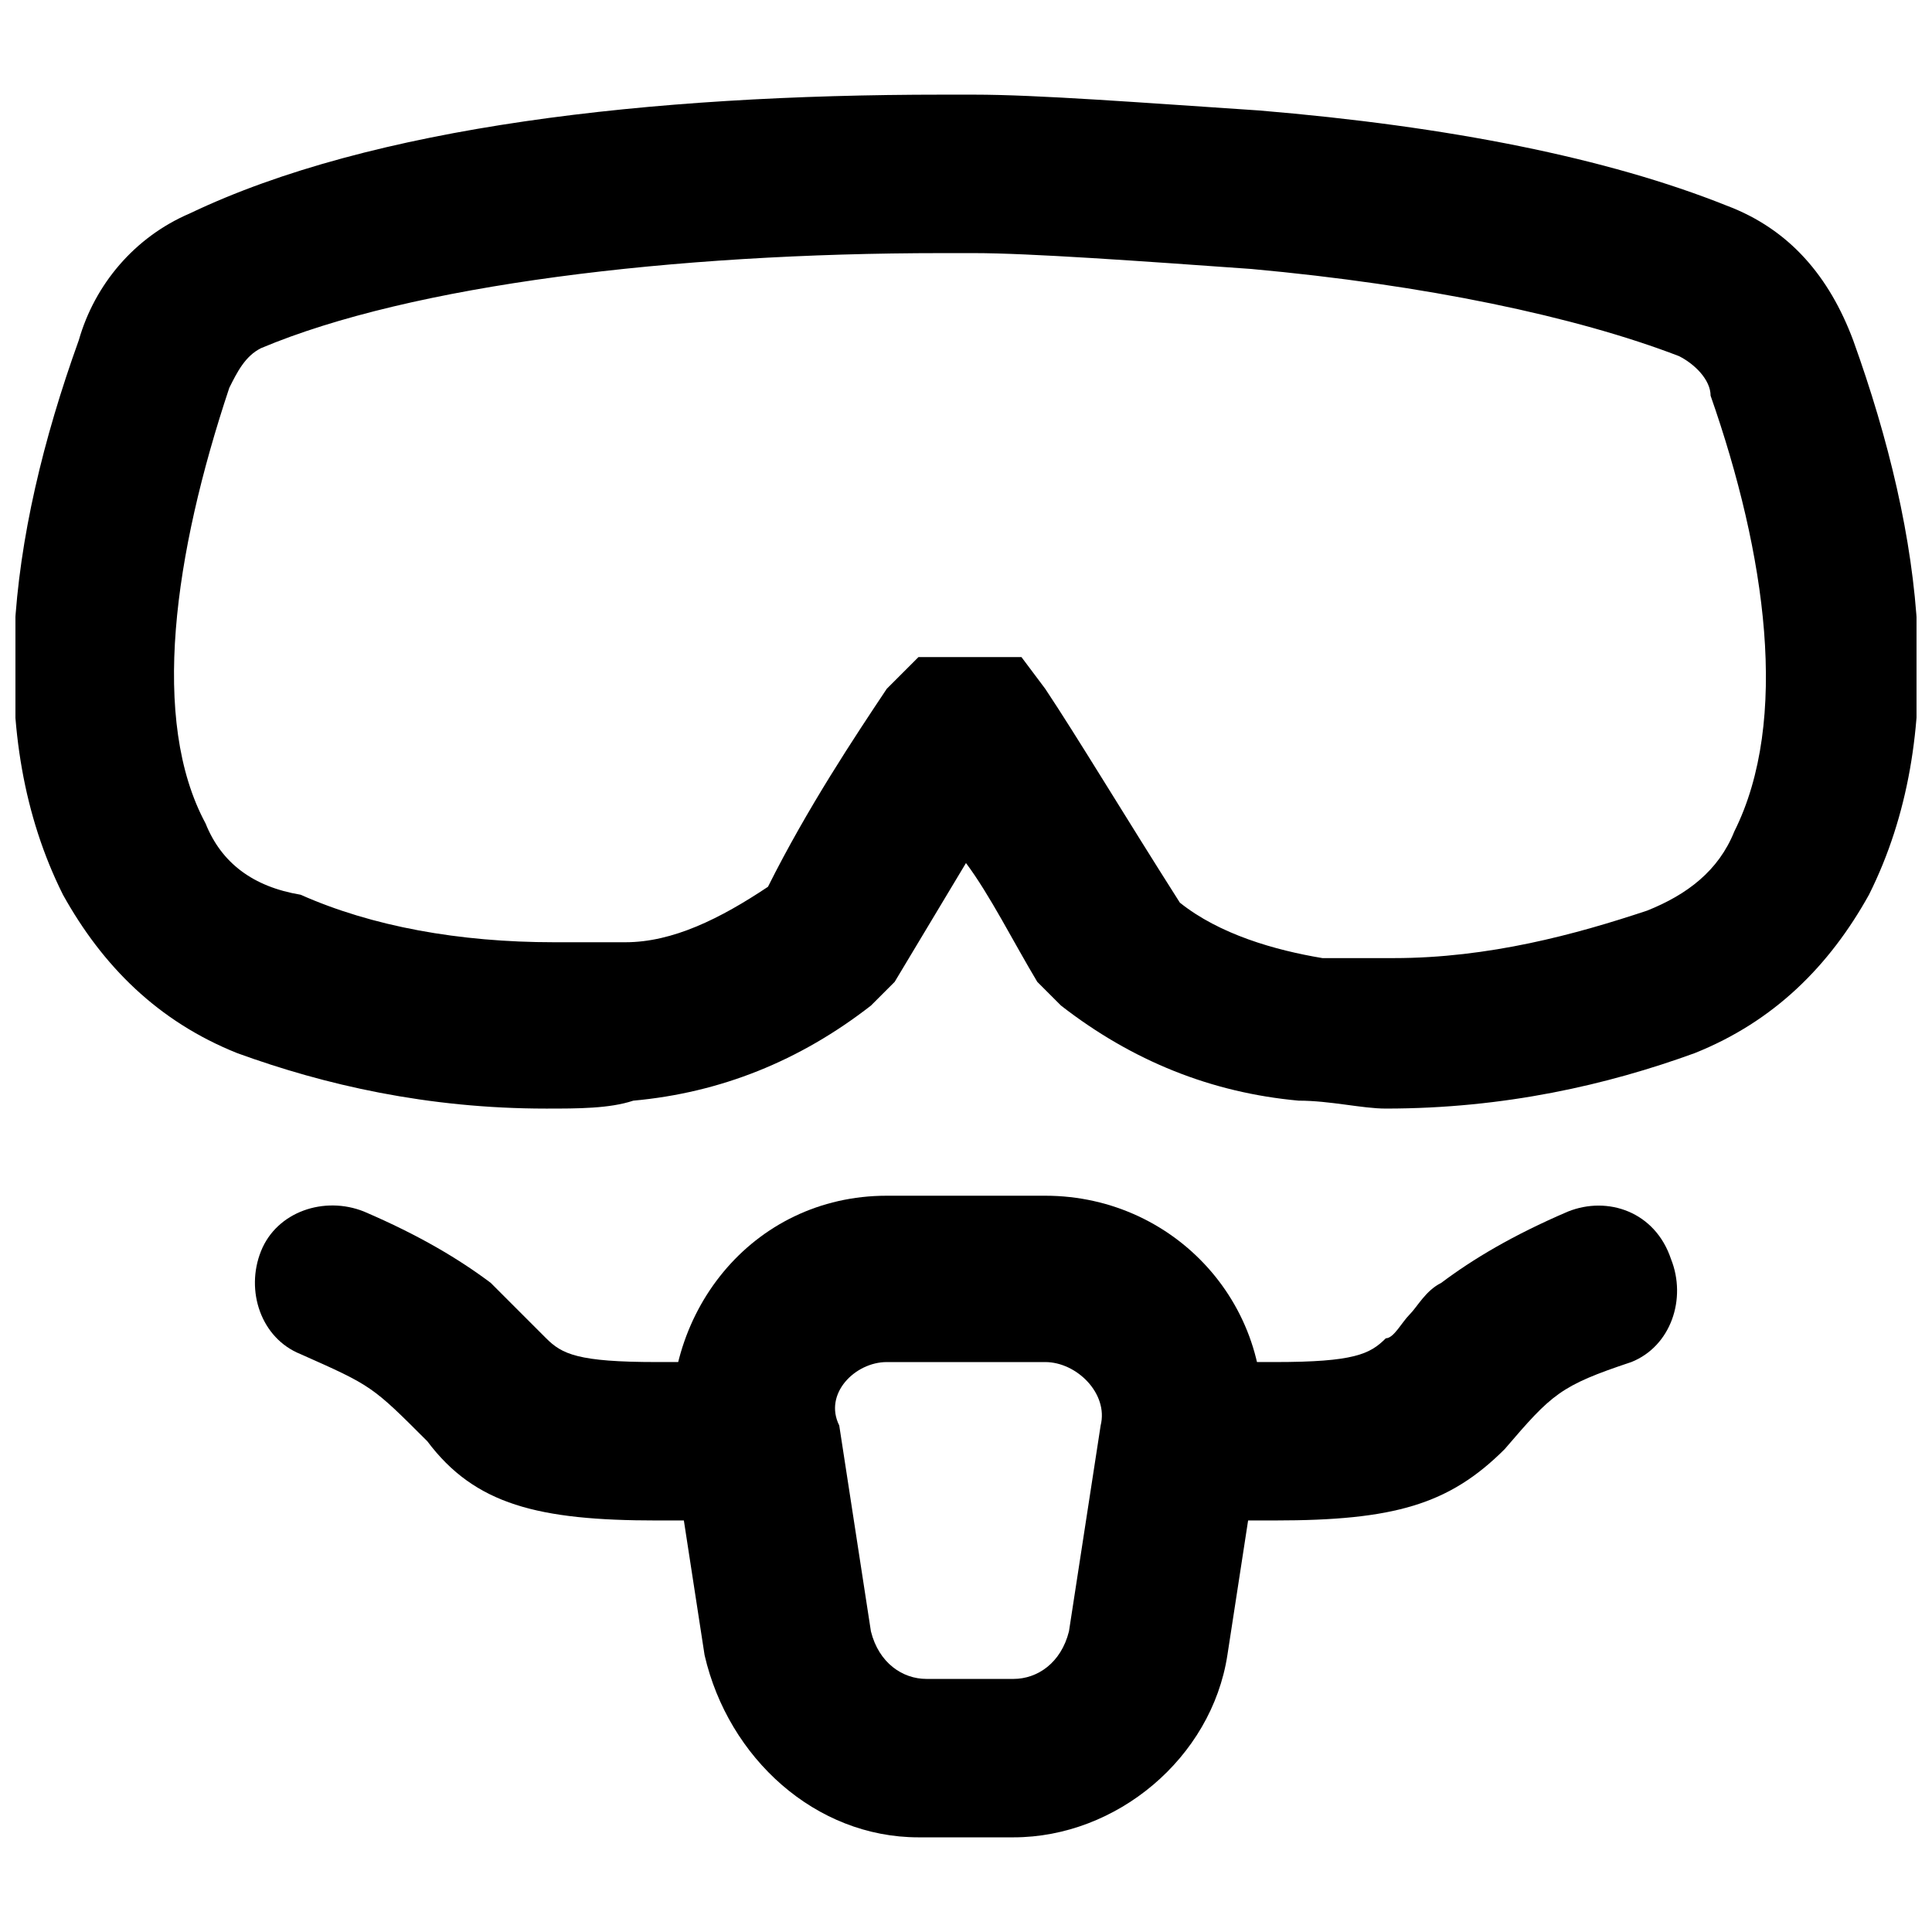 <?xml version="1.0" encoding="UTF-8"?>
<!-- Uploaded to: SVG Repo, www.svgrepo.com, Generator: SVG Repo Mixer Tools -->
<svg width="800px" height="800px" version="1.1" viewBox="144 144 512 512" xmlns="http://www.w3.org/2000/svg">
 <defs>
  <clipPath id="a">
   <path d="m148.09 169h503.81v269h-503.81z"/>
  </clipPath>
 </defs>
 <path d="m223.66 502.86c18.895 8.398 18.895 8.398 33.586 23.09 12.594 16.793 29.391 20.992 60.879 20.992h18.895c12.594 0 20.992-8.398 20.992-20.992s-8.398-20.992-20.992-20.992h-18.895c-20.992 0-25.191-2.098-29.391-6.297 0 0-4.199-4.199-6.297-6.297-2.098-2.098-6.297-6.297-8.395-8.398-8.398-6.297-18.895-12.594-33.586-18.895-10.496-4.199-23.09 0-27.289 10.496-4.199 10.5-0.004 23.094 10.492 27.293z"/>
 <path d="m559.54 465.07c-14.695 6.297-25.191 12.594-33.586 18.895-4.199 2.098-6.297 6.297-8.398 8.398-2.098 2.098-4.199 6.297-6.297 6.297-4.199 4.199-8.398 6.297-29.391 6.297l-18.891-0.004c-12.594 0-20.992 8.398-20.992 20.992s8.398 20.992 20.992 20.992h18.895c31.488 0 46.184-4.199 60.879-18.895 12.594-14.695 14.695-16.793 33.586-23.09 10.496-4.199 14.695-16.793 10.496-27.289-4.203-12.594-16.797-16.793-27.293-12.594z"/>
 <g clip-path="url(#a)">
  <path d="m420.99 326.53-6.297-8.398h-27.289l-8.398 8.398c-8.398 12.594-20.992 31.488-31.488 52.48-12.594 8.398-25.191 14.695-37.785 14.695h-18.895c-25.191 0-48.281-4.199-67.176-12.594-12.594-2.102-20.992-8.402-25.188-18.898-14.695-27.289-8.398-71.371 6.297-115.45 2.098-4.199 4.199-8.398 8.398-10.496 39.883-16.797 109.16-25.191 180.53-25.191h6.297 2.098c14.695 0 44.082 2.098 73.473 4.199 46.184 4.199 86.066 12.594 113.36 23.09 4.199 2.098 8.398 6.297 8.398 10.496 14.695 41.984 20.992 86.066 6.297 115.46-4.199 10.496-12.594 16.793-23.09 20.992-18.895 6.297-41.984 12.594-67.176 12.594h-18.895c-12.594-2.098-27.289-6.297-37.785-14.695-14.688-23.09-27.285-44.082-35.68-56.676zm-2.102 77.668 6.297 6.297c18.895 14.695 39.887 23.09 62.977 25.191 8.398 0 16.793 2.098 23.09 2.098 31.488 0 58.777-6.297 81.867-14.695 20.992-8.398 35.688-23.09 46.184-41.984 20.992-41.984 14.695-94.465-4.199-146.95-6.297-16.793-16.793-29.391-33.586-35.688-31.488-12.594-73.473-20.992-123.85-25.191-31.488-2.094-58.777-4.191-75.57-4.191h-2.098-6.297c-77.672 0-151.14 8.398-199.43 31.488-14.695 6.297-25.191 18.891-29.391 33.586-18.895 52.48-25.191 104.96-4.199 146.95 10.496 18.895 25.191 33.586 46.184 41.984 23.09 8.398 50.383 14.695 81.867 14.695 8.398 0 16.793 0 23.09-2.098 23.09-2.098 44.082-10.496 62.977-25.191l6.297-6.297c6.297-10.496 12.594-20.992 18.895-31.488 6.301 8.395 12.598 20.988 18.895 31.484z"/>
 </g>
 <path d="m412.59 588.93h-23.09c-6.297 0-12.594-4.199-14.695-12.594l-8.398-54.578c-4.199-8.398 4.199-16.797 12.598-16.797h41.984c8.398 0 16.793 8.398 14.695 16.793l-8.398 54.578c-2.102 8.402-8.398 12.598-14.695 12.598zm0 41.984c27.289 0 52.48-20.992 56.68-48.281l8.398-54.578c6.297-35.688-20.992-67.176-56.68-67.176h-41.984c-35.688 0-60.879 31.488-56.68 67.176l8.398 54.578c6.297 27.289 29.387 48.281 56.676 48.281z"/>
</svg>